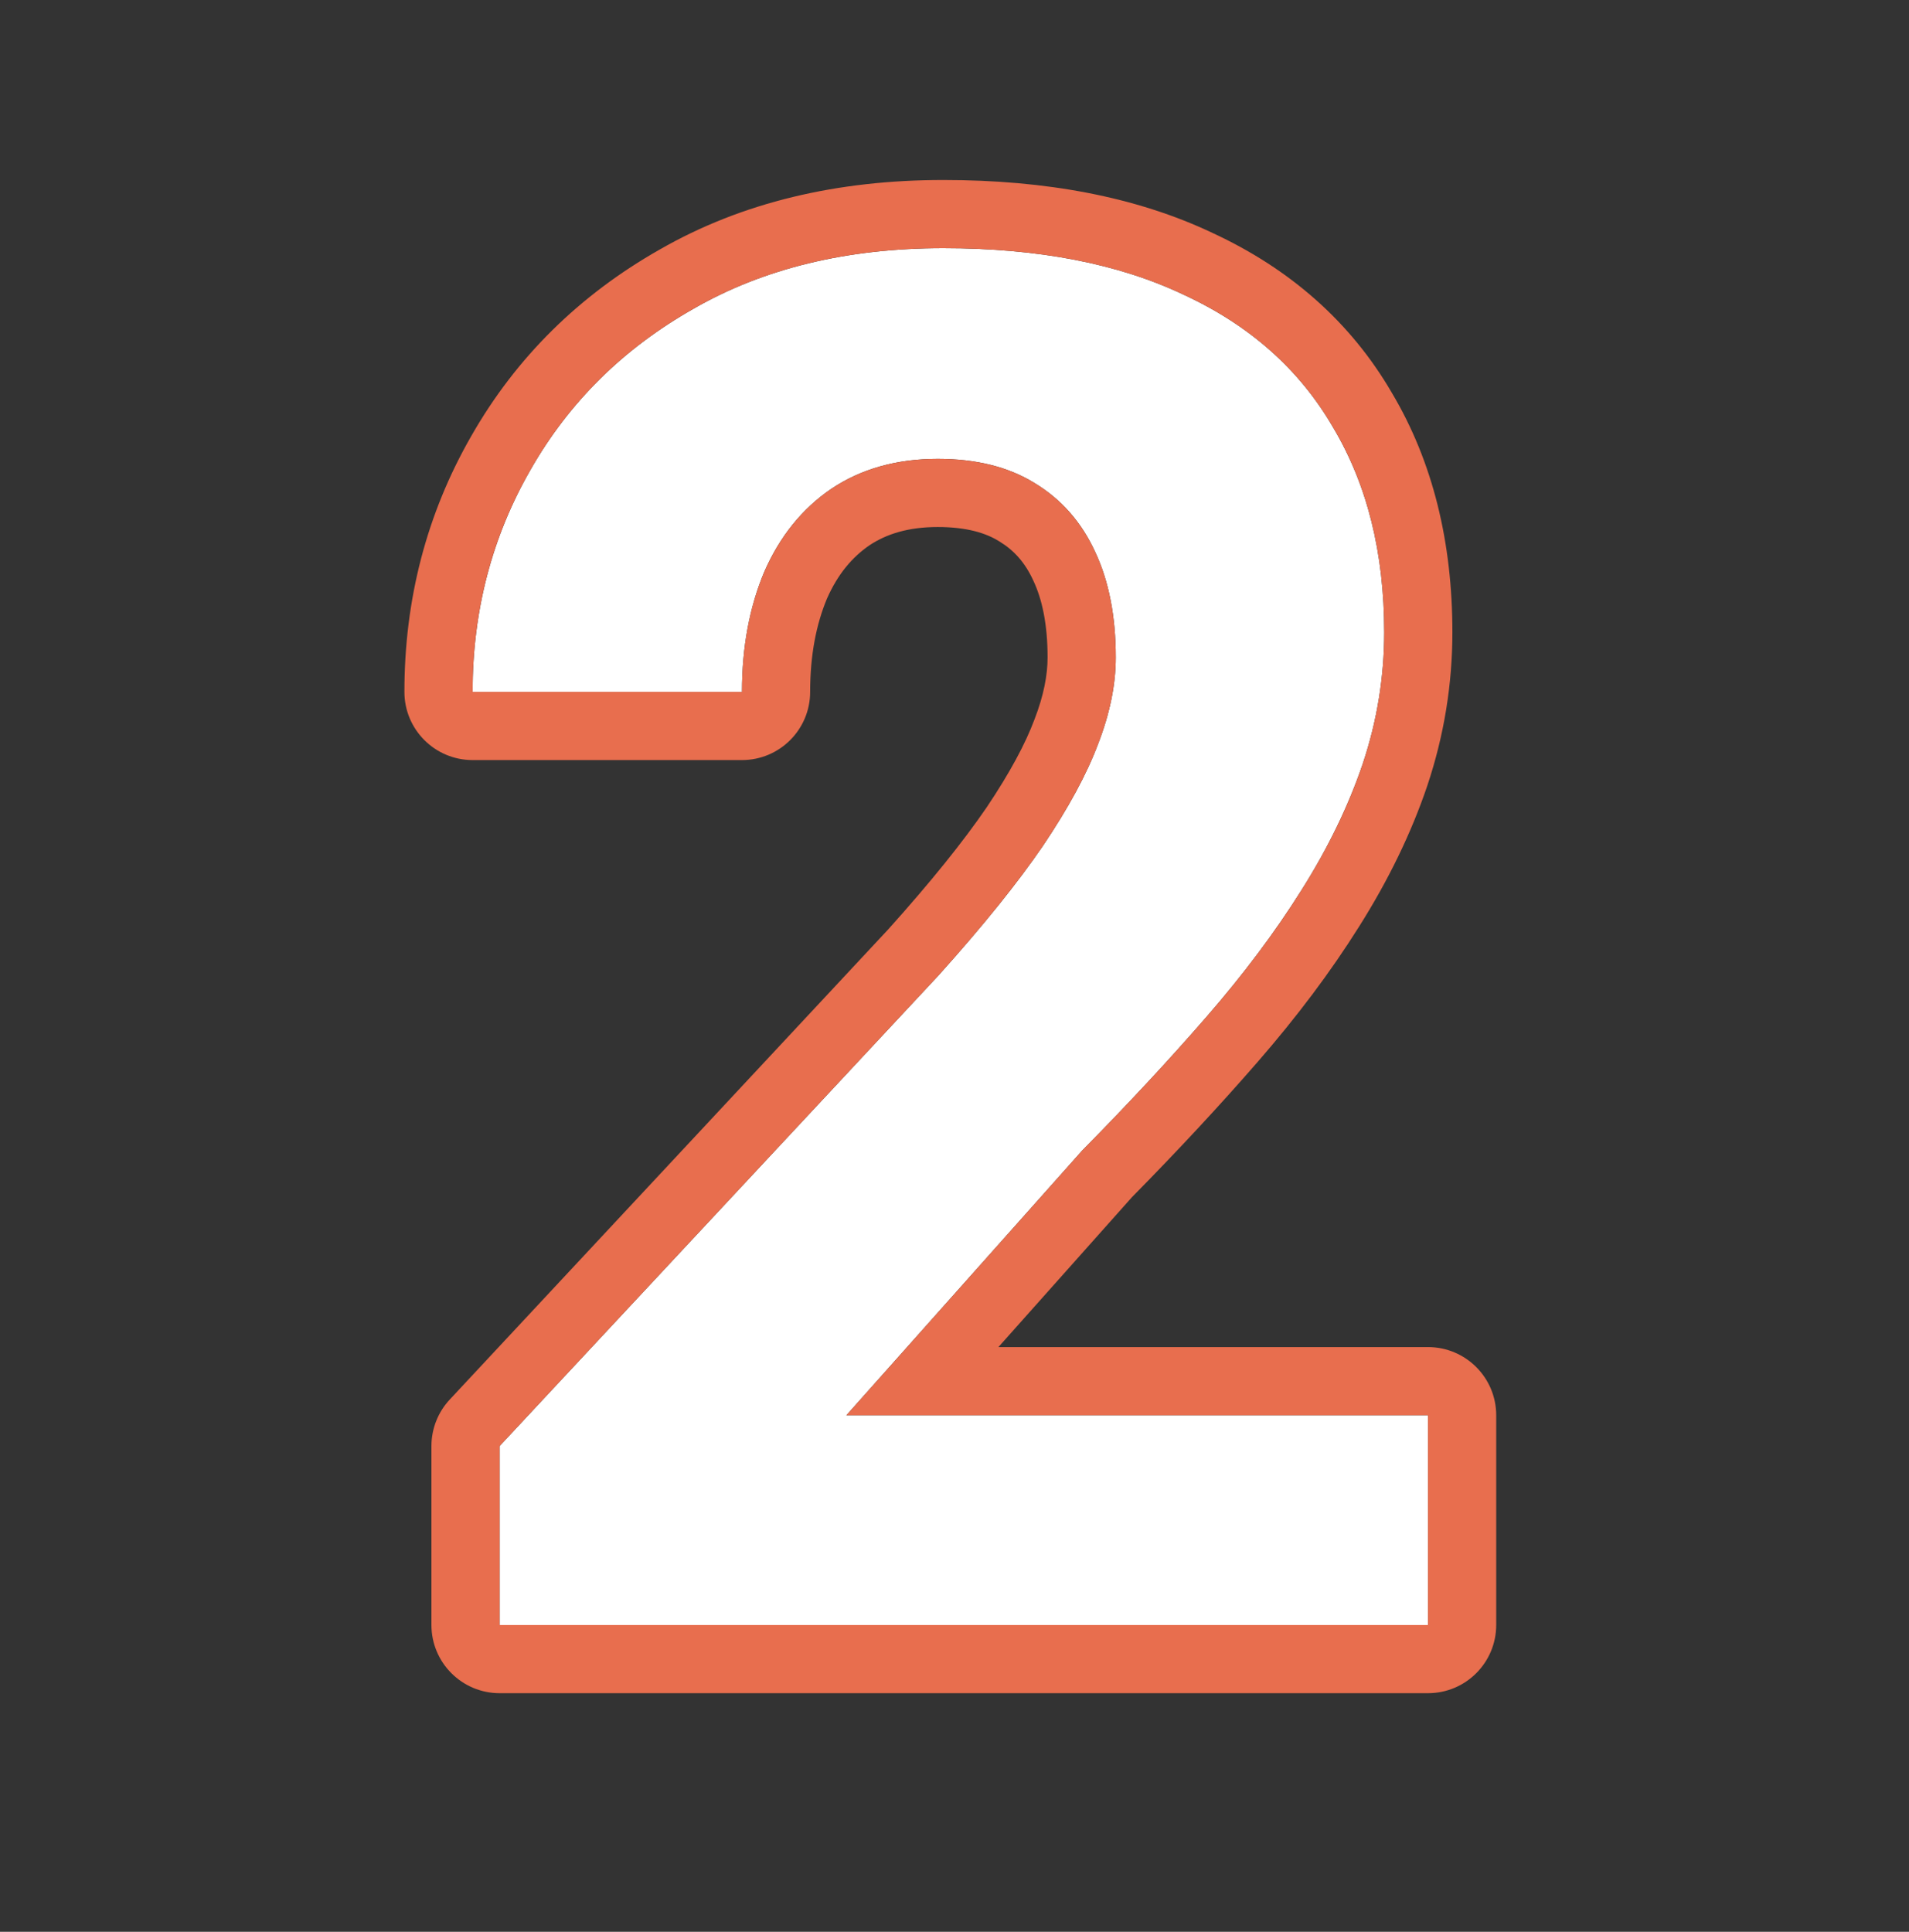 <svg width="84" height="85" viewBox="0 0 84 85" fill="none" xmlns="http://www.w3.org/2000/svg">
<rect x="0" y="0" width="84" height="85" fill="#333333" stroke="none"/>
<path d="M62.836 62.272V71.5H21.984V63.625L41.303 42.912C43.244 40.752 44.775 38.852 45.897 37.211C47.018 35.543 47.824 34.053 48.316 32.74C48.836 31.4 49.096 30.129 49.096 28.926C49.096 27.121 48.795 25.576 48.193 24.291C47.592 22.979 46.703 21.967 45.527 21.256C44.379 20.545 42.957 20.189 41.262 20.189C39.457 20.189 37.898 20.627 36.586 21.502C35.301 22.377 34.316 23.594 33.633 25.152C32.977 26.711 32.648 28.475 32.648 30.443H20.795C20.795 26.889 21.643 23.635 23.338 20.682C25.033 17.701 27.426 15.336 30.516 13.586C33.605 11.809 37.27 10.92 41.508 10.92C45.691 10.92 49.219 11.604 52.09 12.971C54.988 14.31 57.176 16.252 58.652 18.795C60.156 21.311 60.908 24.318 60.908 27.818C60.908 29.787 60.594 31.715 59.965 33.602C59.336 35.461 58.434 37.32 57.258 39.18C56.109 41.012 54.715 42.871 53.074 44.758C51.434 46.645 49.615 48.6 47.619 50.623L37.242 62.272H62.836Z" fill="white"/>
<path fill-rule="evenodd" clip-rule="evenodd" d="M62.836 59.272C64.493 59.272 65.836 60.615 65.836 62.272V71.5C65.836 73.157 64.493 74.5 62.836 74.5H21.984C20.328 74.5 18.984 73.157 18.984 71.5V63.625C18.984 62.865 19.273 62.134 19.791 61.579L39.09 40.886C40.966 38.797 42.396 37.015 43.413 35.528C44.451 33.982 45.125 32.707 45.507 31.687L45.519 31.656C45.93 30.596 46.096 29.694 46.096 28.926C46.096 27.445 45.848 26.357 45.476 25.563L45.466 25.541C45.102 24.746 44.609 24.206 43.975 23.823L43.948 23.807C43.382 23.456 42.541 23.189 41.262 23.189C39.968 23.189 39.012 23.494 38.262 23.99C37.497 24.515 36.865 25.26 36.389 26.337C35.917 27.468 35.648 28.819 35.648 30.443C35.648 32.1 34.305 33.443 32.648 33.443H20.795C19.138 33.443 17.795 32.1 17.795 30.443C17.795 26.39 18.767 22.62 20.733 19.193C22.704 15.73 25.491 12.986 29.028 10.98C32.651 8.899 36.848 7.92 41.508 7.92C45.996 7.92 49.987 8.65 53.364 10.255C56.758 11.827 59.427 14.163 61.237 17.272C63.062 20.332 63.908 23.889 63.908 27.818C63.908 30.113 63.541 32.361 62.811 34.55L62.807 34.563C62.094 36.671 61.083 38.743 59.797 40.778C58.554 42.759 57.064 44.741 55.338 46.726C53.666 48.649 51.822 50.632 49.809 52.675L43.932 59.272H62.836ZM37.242 62.272L47.619 50.623C49.615 48.6 51.434 46.645 53.074 44.758C54.715 42.871 56.109 41.012 57.258 39.18C58.434 37.32 59.336 35.461 59.965 33.602C60.594 31.715 60.908 29.787 60.908 27.818C60.908 24.318 60.156 21.311 58.652 18.795C57.176 16.252 54.988 14.31 52.09 12.971C49.219 11.604 45.691 10.92 41.508 10.92C37.27 10.92 33.605 11.809 30.516 13.586C27.426 15.336 25.033 17.701 23.338 20.682C22.131 22.783 21.354 25.037 21.006 27.443C20.865 28.418 20.795 29.418 20.795 30.443H32.648C32.648 28.475 32.977 26.711 33.633 25.152C34.316 23.594 35.301 22.377 36.586 21.502C37.898 20.627 39.457 20.189 41.262 20.189C42.957 20.189 44.379 20.545 45.527 21.256C46.703 21.967 47.592 22.979 48.193 24.291C48.795 25.576 49.096 27.121 49.096 28.926C49.096 30.129 48.836 31.4 48.316 32.74C47.824 34.053 47.018 35.543 45.897 37.211C44.775 38.852 43.244 40.752 41.303 42.912L21.984 63.625V71.5H62.836V62.272H37.242Z" fill="#E86E4E"/>
</svg>
